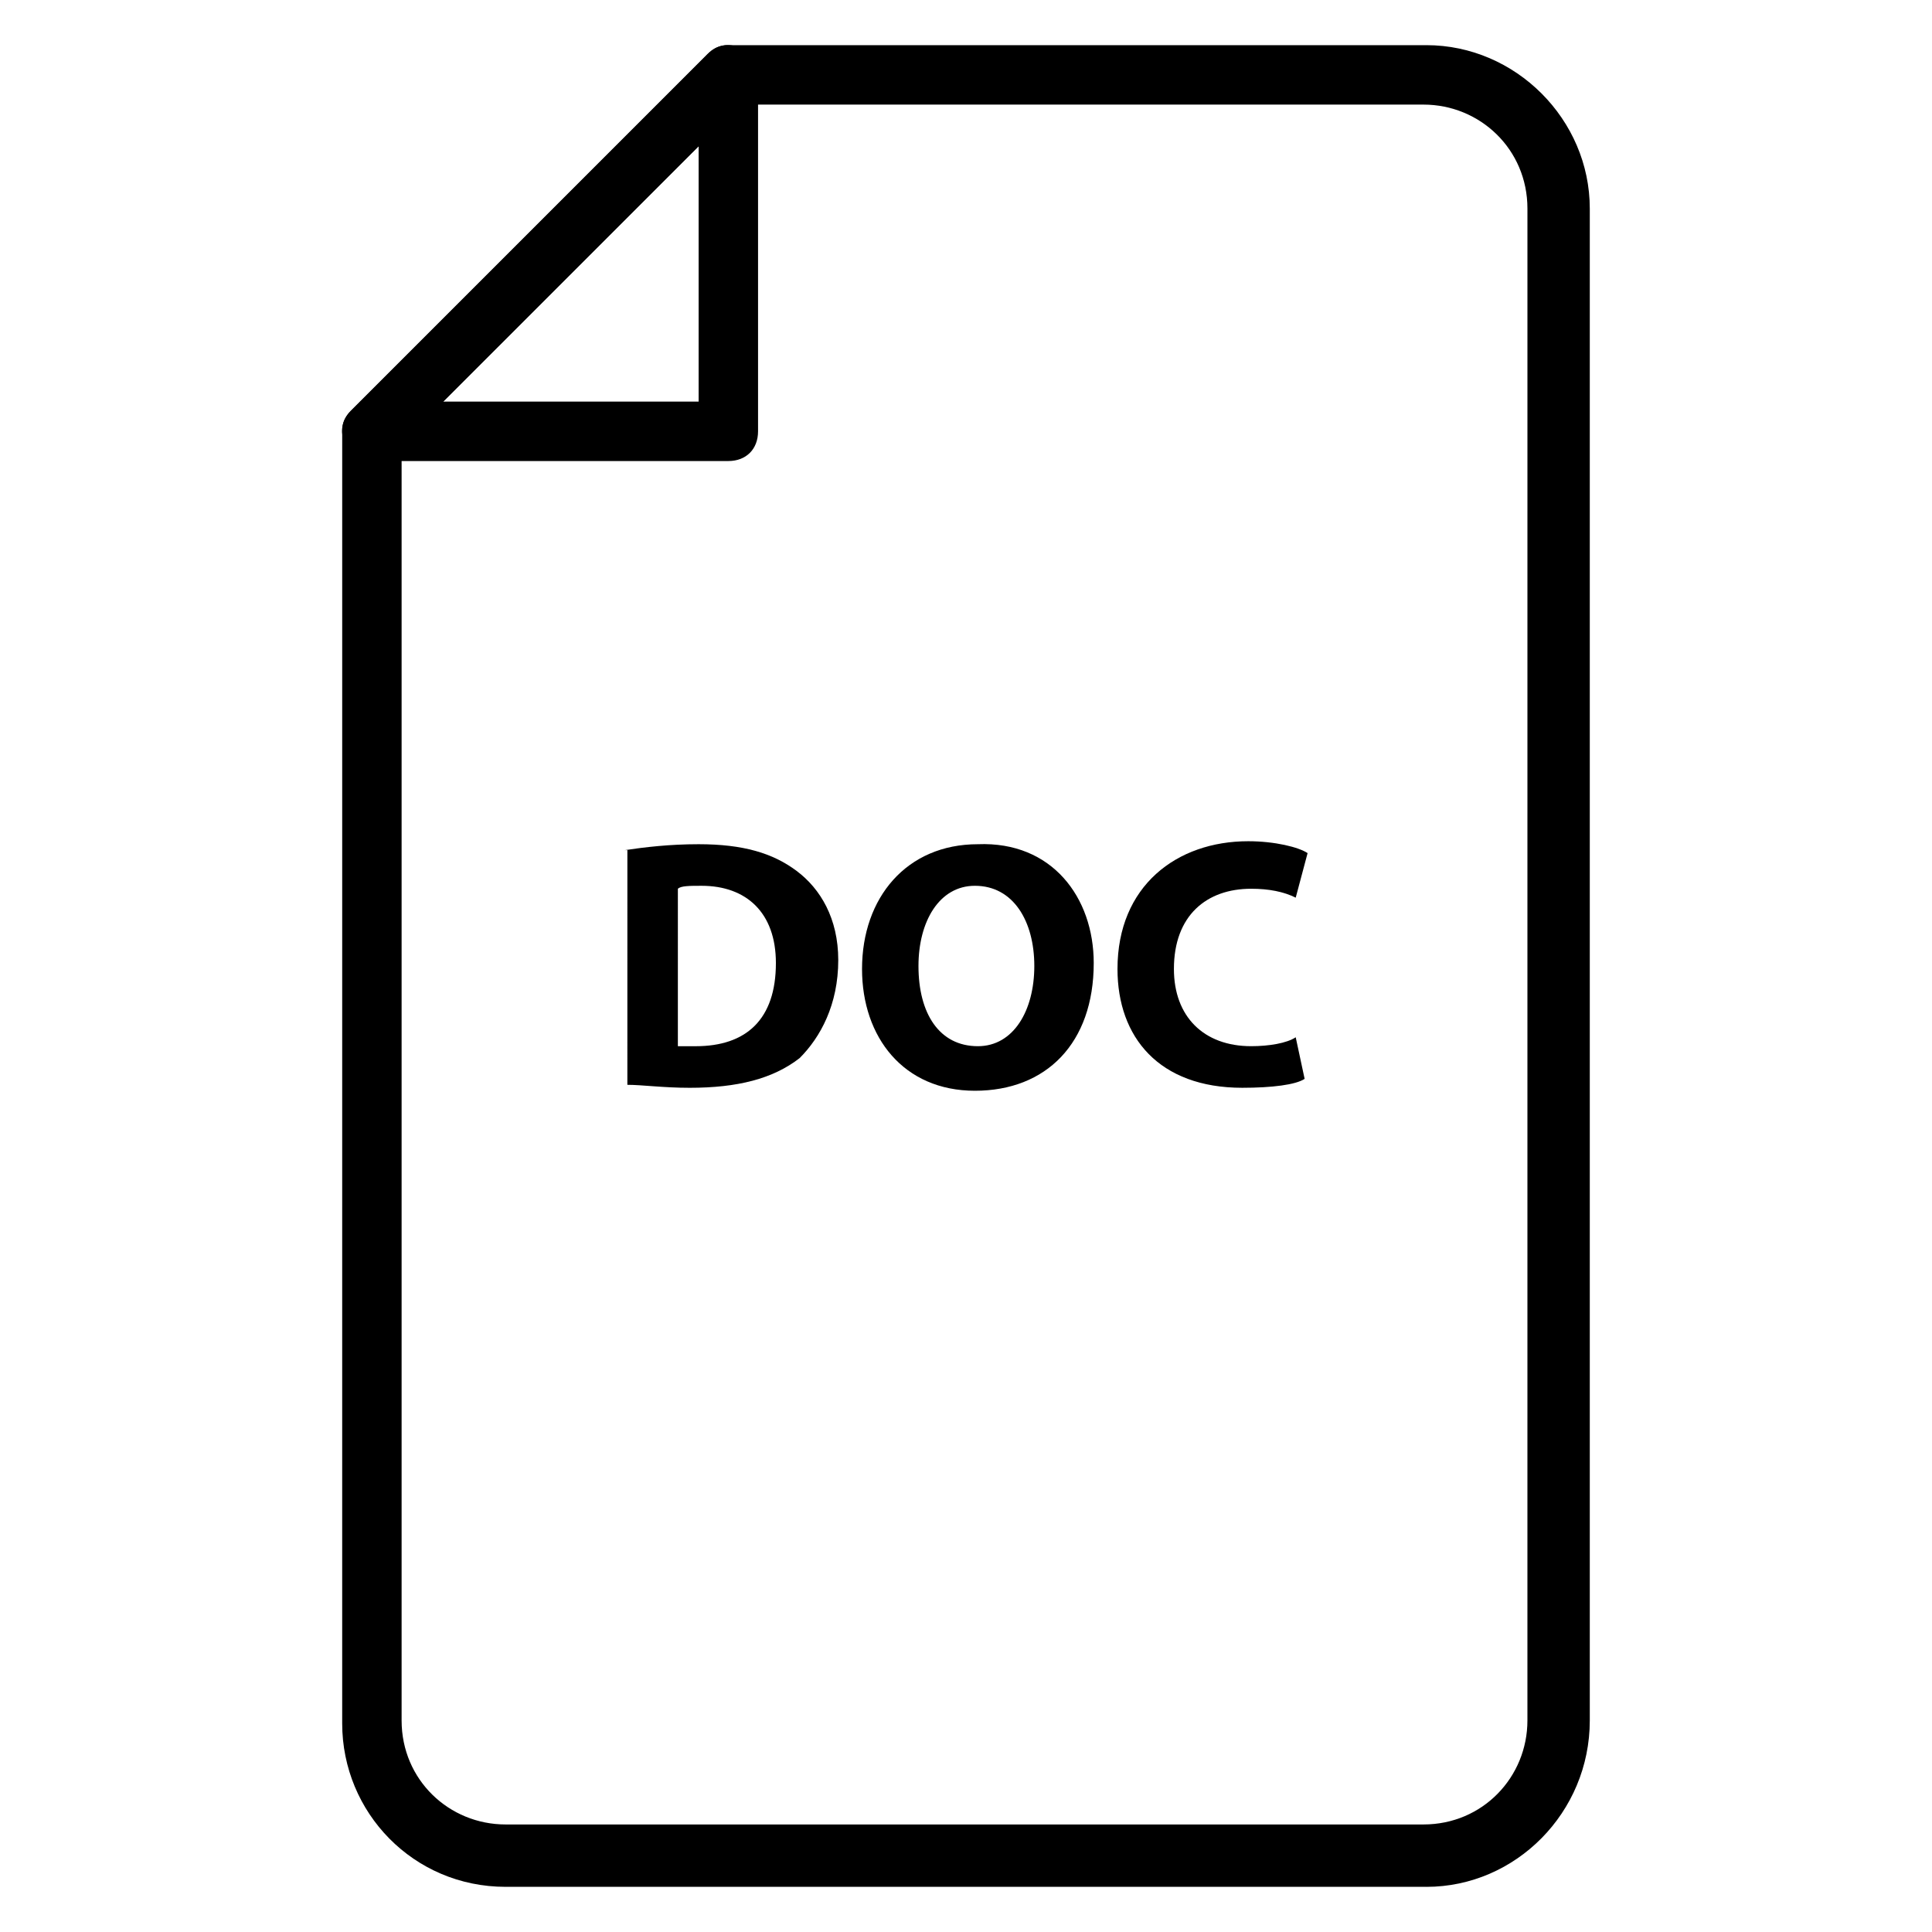 <?xml version="1.0" encoding="UTF-8"?>
<!-- The Best Svg Icon site in the world: iconSvg.co, Visit us! https://iconsvg.co -->
<svg fill="#000000" width="800px" height="800px" version="1.1" viewBox="144 144 512 512" xmlns="http://www.w3.org/2000/svg">
 <g>
  <path d="m522.02 644.03h-244.04c-24.402 0-43.297-19.68-43.297-43.297l0.004-342.43c0-2.363 0.789-3.938 2.363-5.512l94.465-94.465c1.57-1.57 3.144-2.359 5.508-2.359h184.99c23.617 0 43.297 19.68 43.297 43.297v400.69c0 24.402-19.68 44.082-43.297 44.082zm-271.59-382.58v338.5c0 15.742 12.594 27.551 27.551 27.551h243.25c15.742 0 27.551-12.594 27.551-27.551l0.004-400.68c0-15.742-12.594-27.551-27.551-27.551h-181.05z"/>
  <path d="m337.02 266.18h-94.465c-3.148 0-6.297-1.574-7.086-4.723-1.574-3.148-0.789-6.297 1.574-8.66l94.465-94.465c2.363-2.363 5.512-3.148 8.66-1.574 3.148 0.785 4.723 3.934 4.723 7.082v94.465c0 4.723-3.148 7.875-7.871 7.875zm-75.574-15.746h67.699v-67.699z"/>
  <path d="m309.47 369.3c5.512-0.789 11.809-1.574 19.68-1.574 11.809 0 19.68 2.363 25.977 7.086s11.02 12.594 11.02 23.617c0 11.809-4.723 20.469-10.234 25.977-7.086 5.512-16.531 7.871-29.125 7.871-7.086 0-12.594-0.789-16.531-0.789l0.004-62.188zm14.172 51.957h4.723c13.383 0 21.254-7.086 21.254-22.043 0-13.383-7.871-20.469-19.68-20.469-3.148 0-5.512 0-6.297 0.789z"/>
  <path d="m433.85 399.21c0 21.254-12.594 33.852-31.488 33.852s-29.914-14.168-29.914-32.273c0-18.895 11.809-33.062 30.699-33.062 19.684-0.789 30.703 14.168 30.703 31.484zm-46.445 0.789c0 12.594 5.512 21.254 15.742 21.254 9.445 0 14.957-9.445 14.957-21.254s-5.512-21.254-15.742-21.254c-9.445-0.004-14.957 9.445-14.957 21.254z"/>
  <path d="m489.74 429.91c-2.363 1.574-8.66 2.363-16.531 2.363-22.043 0-33.062-13.383-33.062-31.488 0-22.043 15.742-33.852 34.637-33.852 7.086 0 13.383 1.574 15.742 3.148l-3.148 11.809c-3.148-1.574-7.086-2.363-11.809-2.363-11.809 0-20.469 7.086-20.469 21.254 0 12.594 7.871 20.469 20.469 20.469 4.723 0 9.445-0.789 11.809-2.363z"/>
 </g>
</svg>